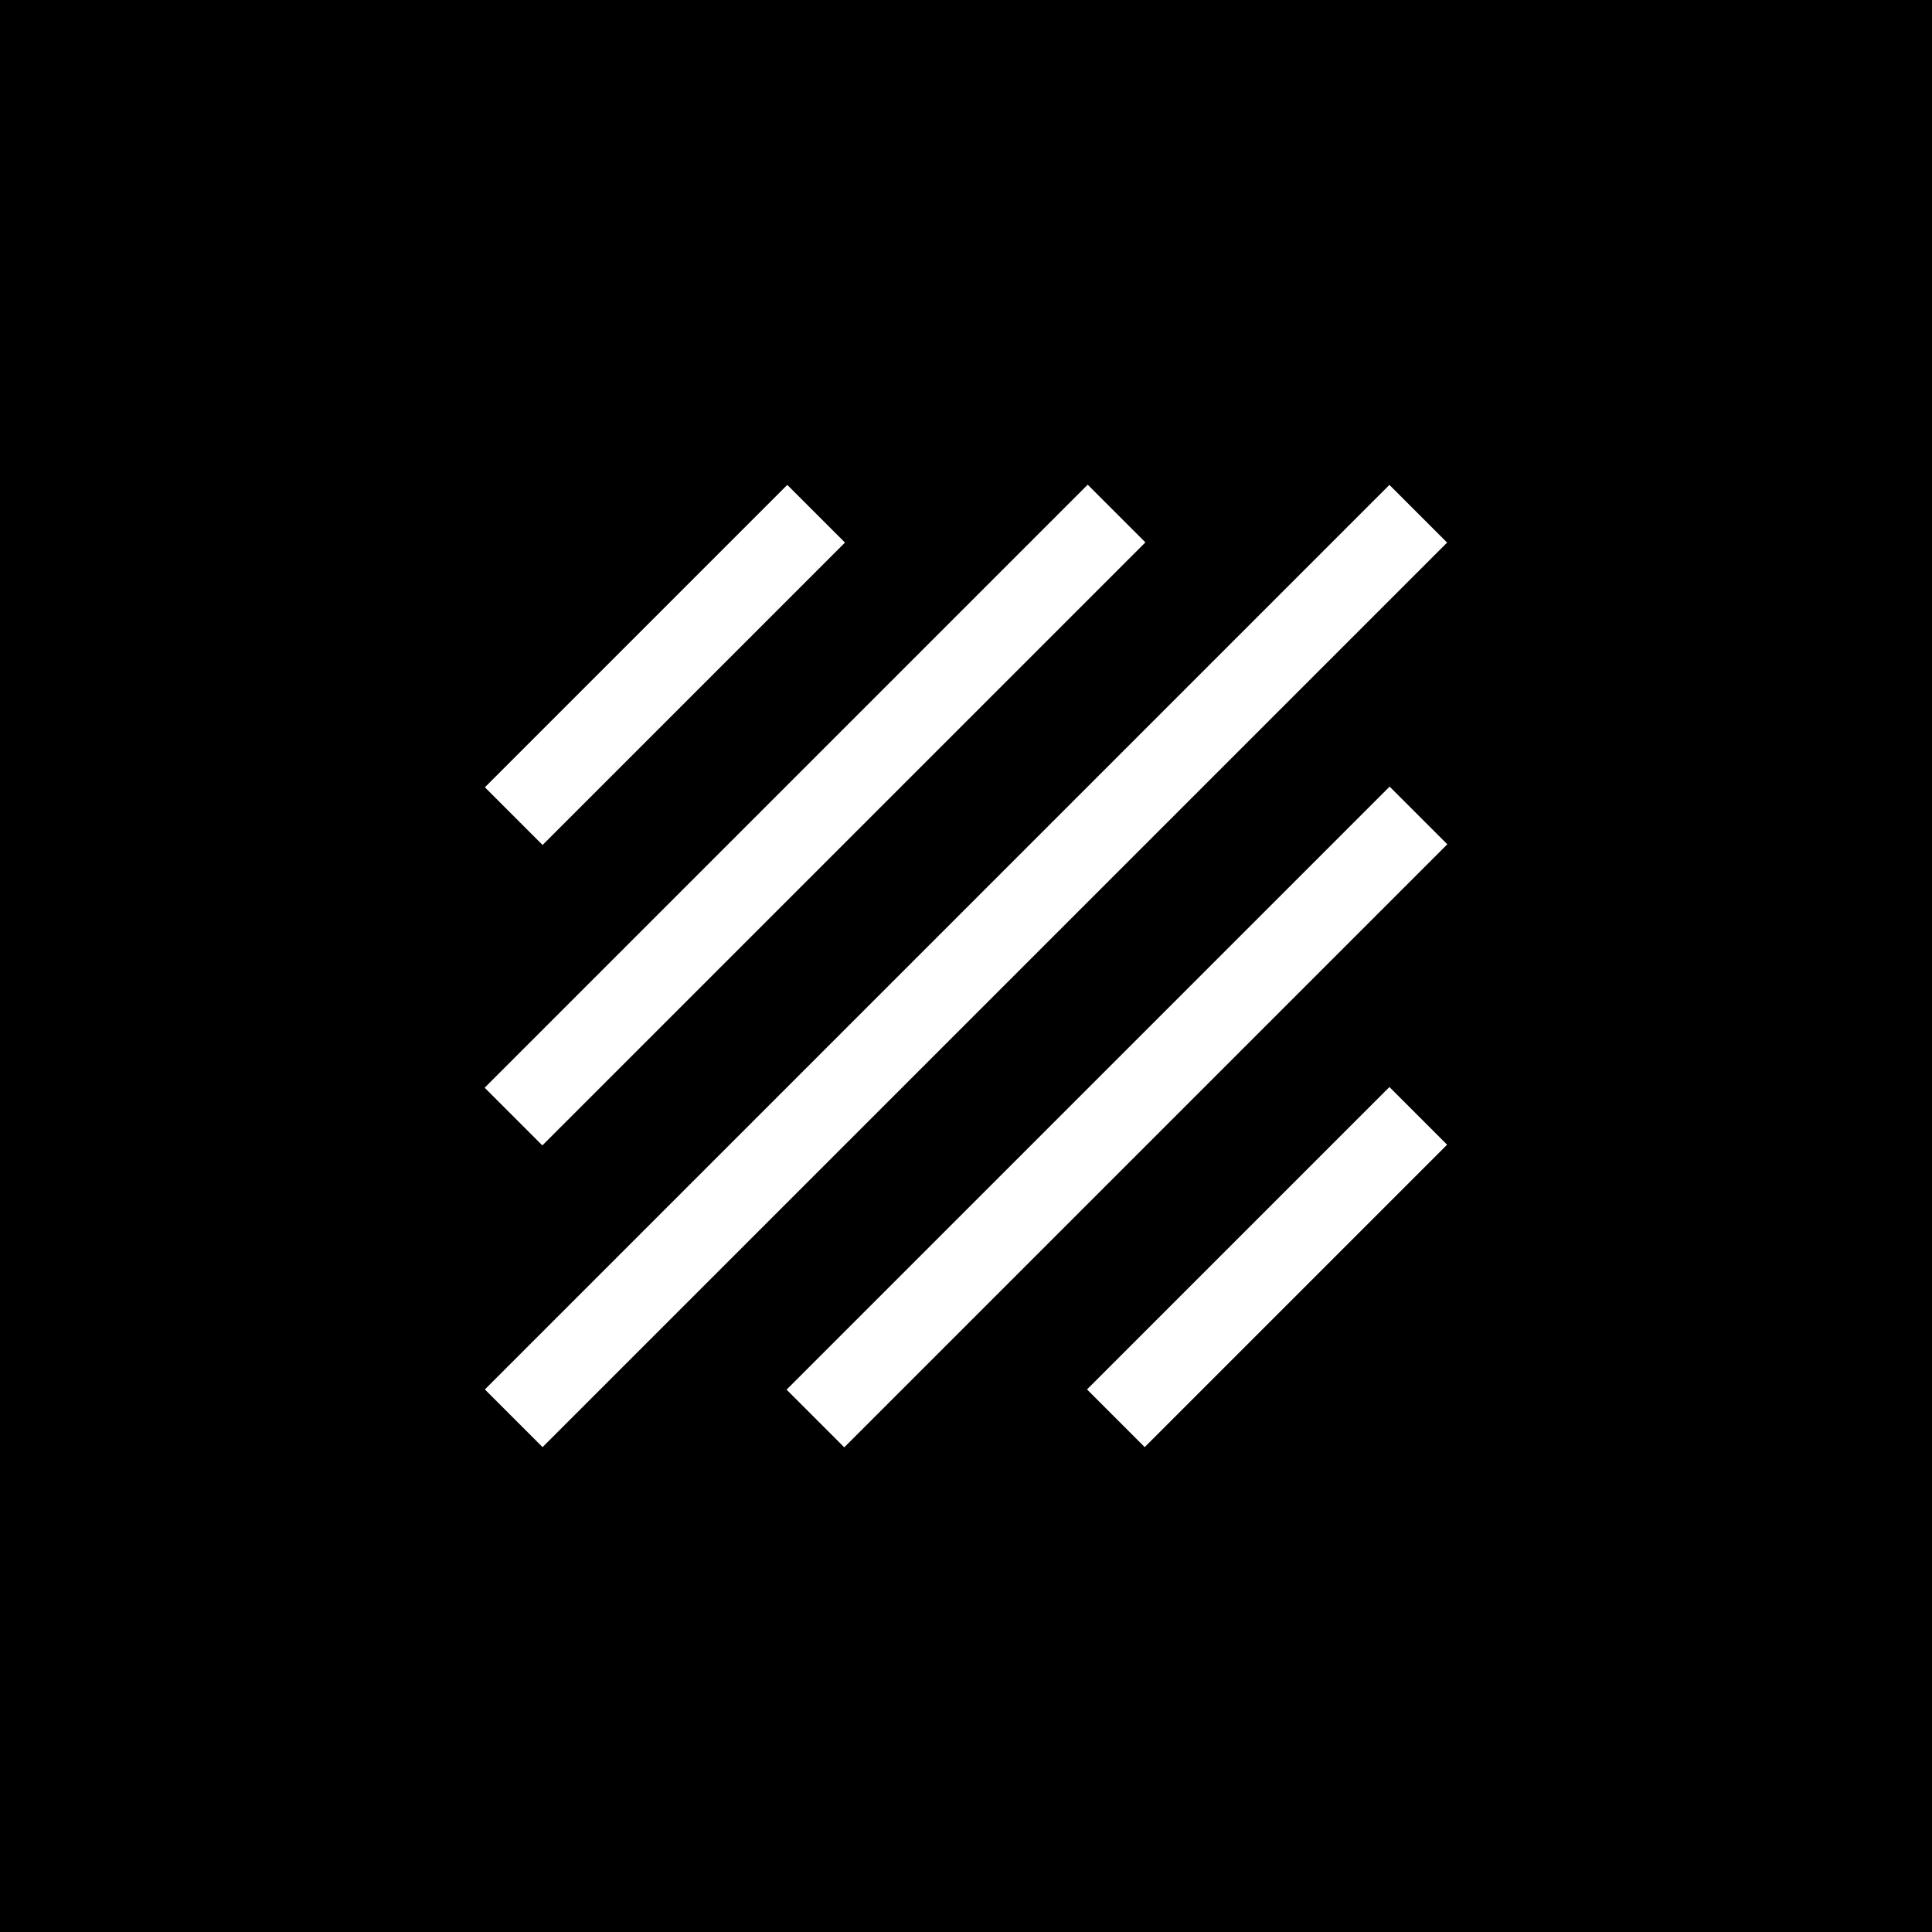 <svg version="1.1" id="Layer_1" xmlns="http://www.w3.org/2000/svg" x="0" y="0" viewBox="0 0 72 72" style="enable-background:new 0 0 72 72" xml:space="preserve"><style>.st0{fill:#fff}</style><path d="M0 0h72v72H0z"/><path transform="rotate(-45 36 36)" class="st0" d="M12.163 34.48h47.673v3.04H12.163z"/><path transform="rotate(-45 30.374 30.374)" class="st0" d="M14.482 28.854h31.783v3.04H14.482z"/><path transform="rotate(-45 24.78 24.78)" class="st0" d="M16.811 23.26h15.938v3.04H16.811z"/><path transform="scale(-1) rotate(-45 -100.494 100.494)" class="st0" d="M25.735 40.106h31.783v3.04H25.735z"/><path transform="scale(-1) rotate(-45 -113.999 113.999)" class="st0" d="M39.251 45.7h15.938v3.04H39.251z"/></svg>